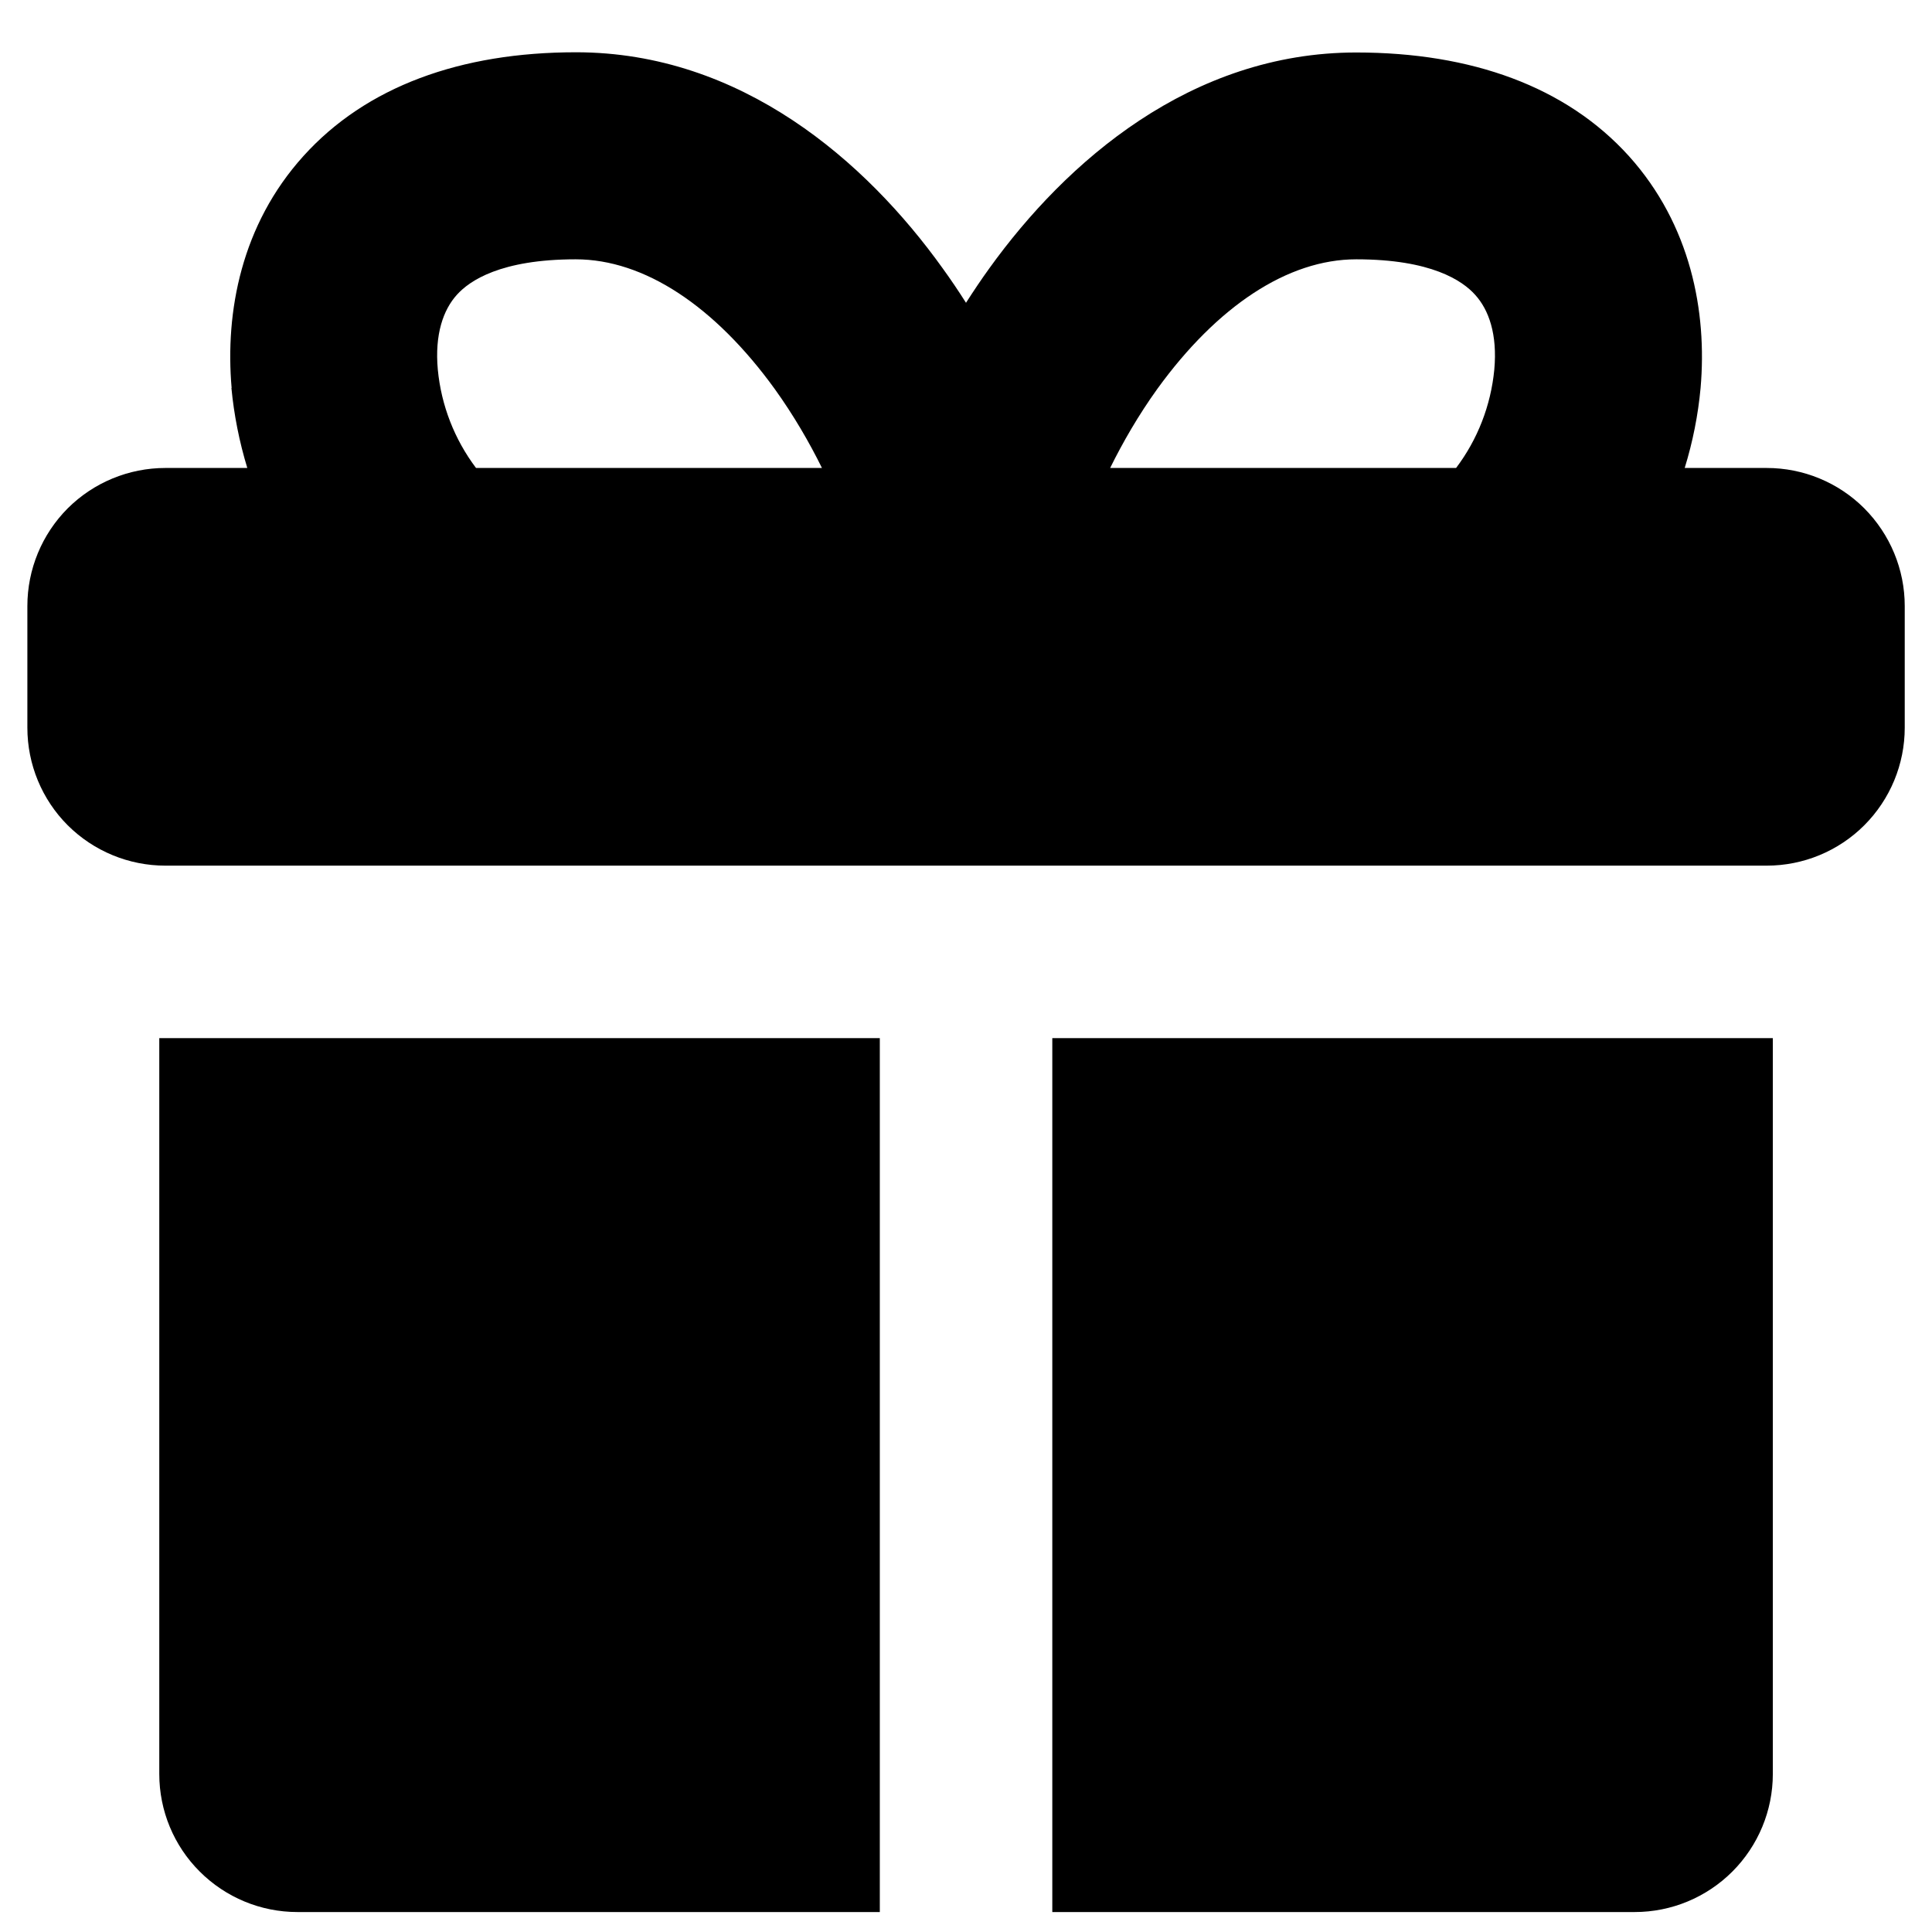 <?xml version="1.0" encoding="UTF-8"?> <svg xmlns="http://www.w3.org/2000/svg" width="18" height="18" viewBox="0 0 18 18" fill="none"><path fill-rule="evenodd" clip-rule="evenodd" d="M7.658 4.36H4.435C4.234 4.093 4.111 3.777 4.079 3.444C4.049 3.115 4.13 2.886 4.257 2.746C4.374 2.616 4.664 2.416 5.364 2.416C6.003 2.416 6.66 2.853 7.218 3.624C7.394 3.869 7.54 4.121 7.658 4.36ZM2.156 3.614C2.18 3.866 2.23 4.117 2.304 4.36H1.541C1.2 4.36 0.873 4.495 0.631 4.736C0.39 4.978 0.255 5.305 0.255 5.646V6.78C0.255 7.121 0.39 7.448 0.631 7.689C0.873 7.93 1.2 8.065 1.541 8.065H16.46C16.801 8.065 17.128 7.93 17.369 7.689C17.61 7.448 17.746 7.121 17.746 6.78V5.646C17.746 5.305 17.61 4.978 17.369 4.736C17.128 4.495 16.801 4.36 16.46 4.36H15.696C15.771 4.117 15.821 3.866 15.844 3.614C15.906 2.904 15.752 2.094 15.176 1.454C14.591 0.807 13.71 0.489 12.636 0.489C11.094 0.489 9.932 1.507 9.218 2.499C9.142 2.604 9.07 2.712 9 2.821C8.931 2.712 8.858 2.604 8.782 2.499C8.069 1.504 6.907 0.487 5.366 0.487C4.291 0.487 3.411 0.806 2.826 1.455C2.249 2.094 2.096 2.904 2.158 3.615L2.156 3.614ZM10.343 4.36H13.566C13.767 4.094 13.89 3.777 13.922 3.444C13.952 3.115 13.871 2.886 13.743 2.746C13.626 2.616 13.337 2.416 12.636 2.416C11.997 2.416 11.34 2.853 10.782 3.624C10.606 3.869 10.461 4.121 10.343 4.36ZM1.541 9.672H8.197V17.814H2.77C2.429 17.814 2.102 17.678 1.861 17.437C1.619 17.196 1.484 16.869 1.484 16.528V9.672H1.541ZM15.231 17.814H9.804V9.672H16.517V16.528C16.517 16.869 16.381 17.196 16.14 17.437C15.899 17.678 15.572 17.814 15.231 17.814Z" fill="black"></path></svg> 